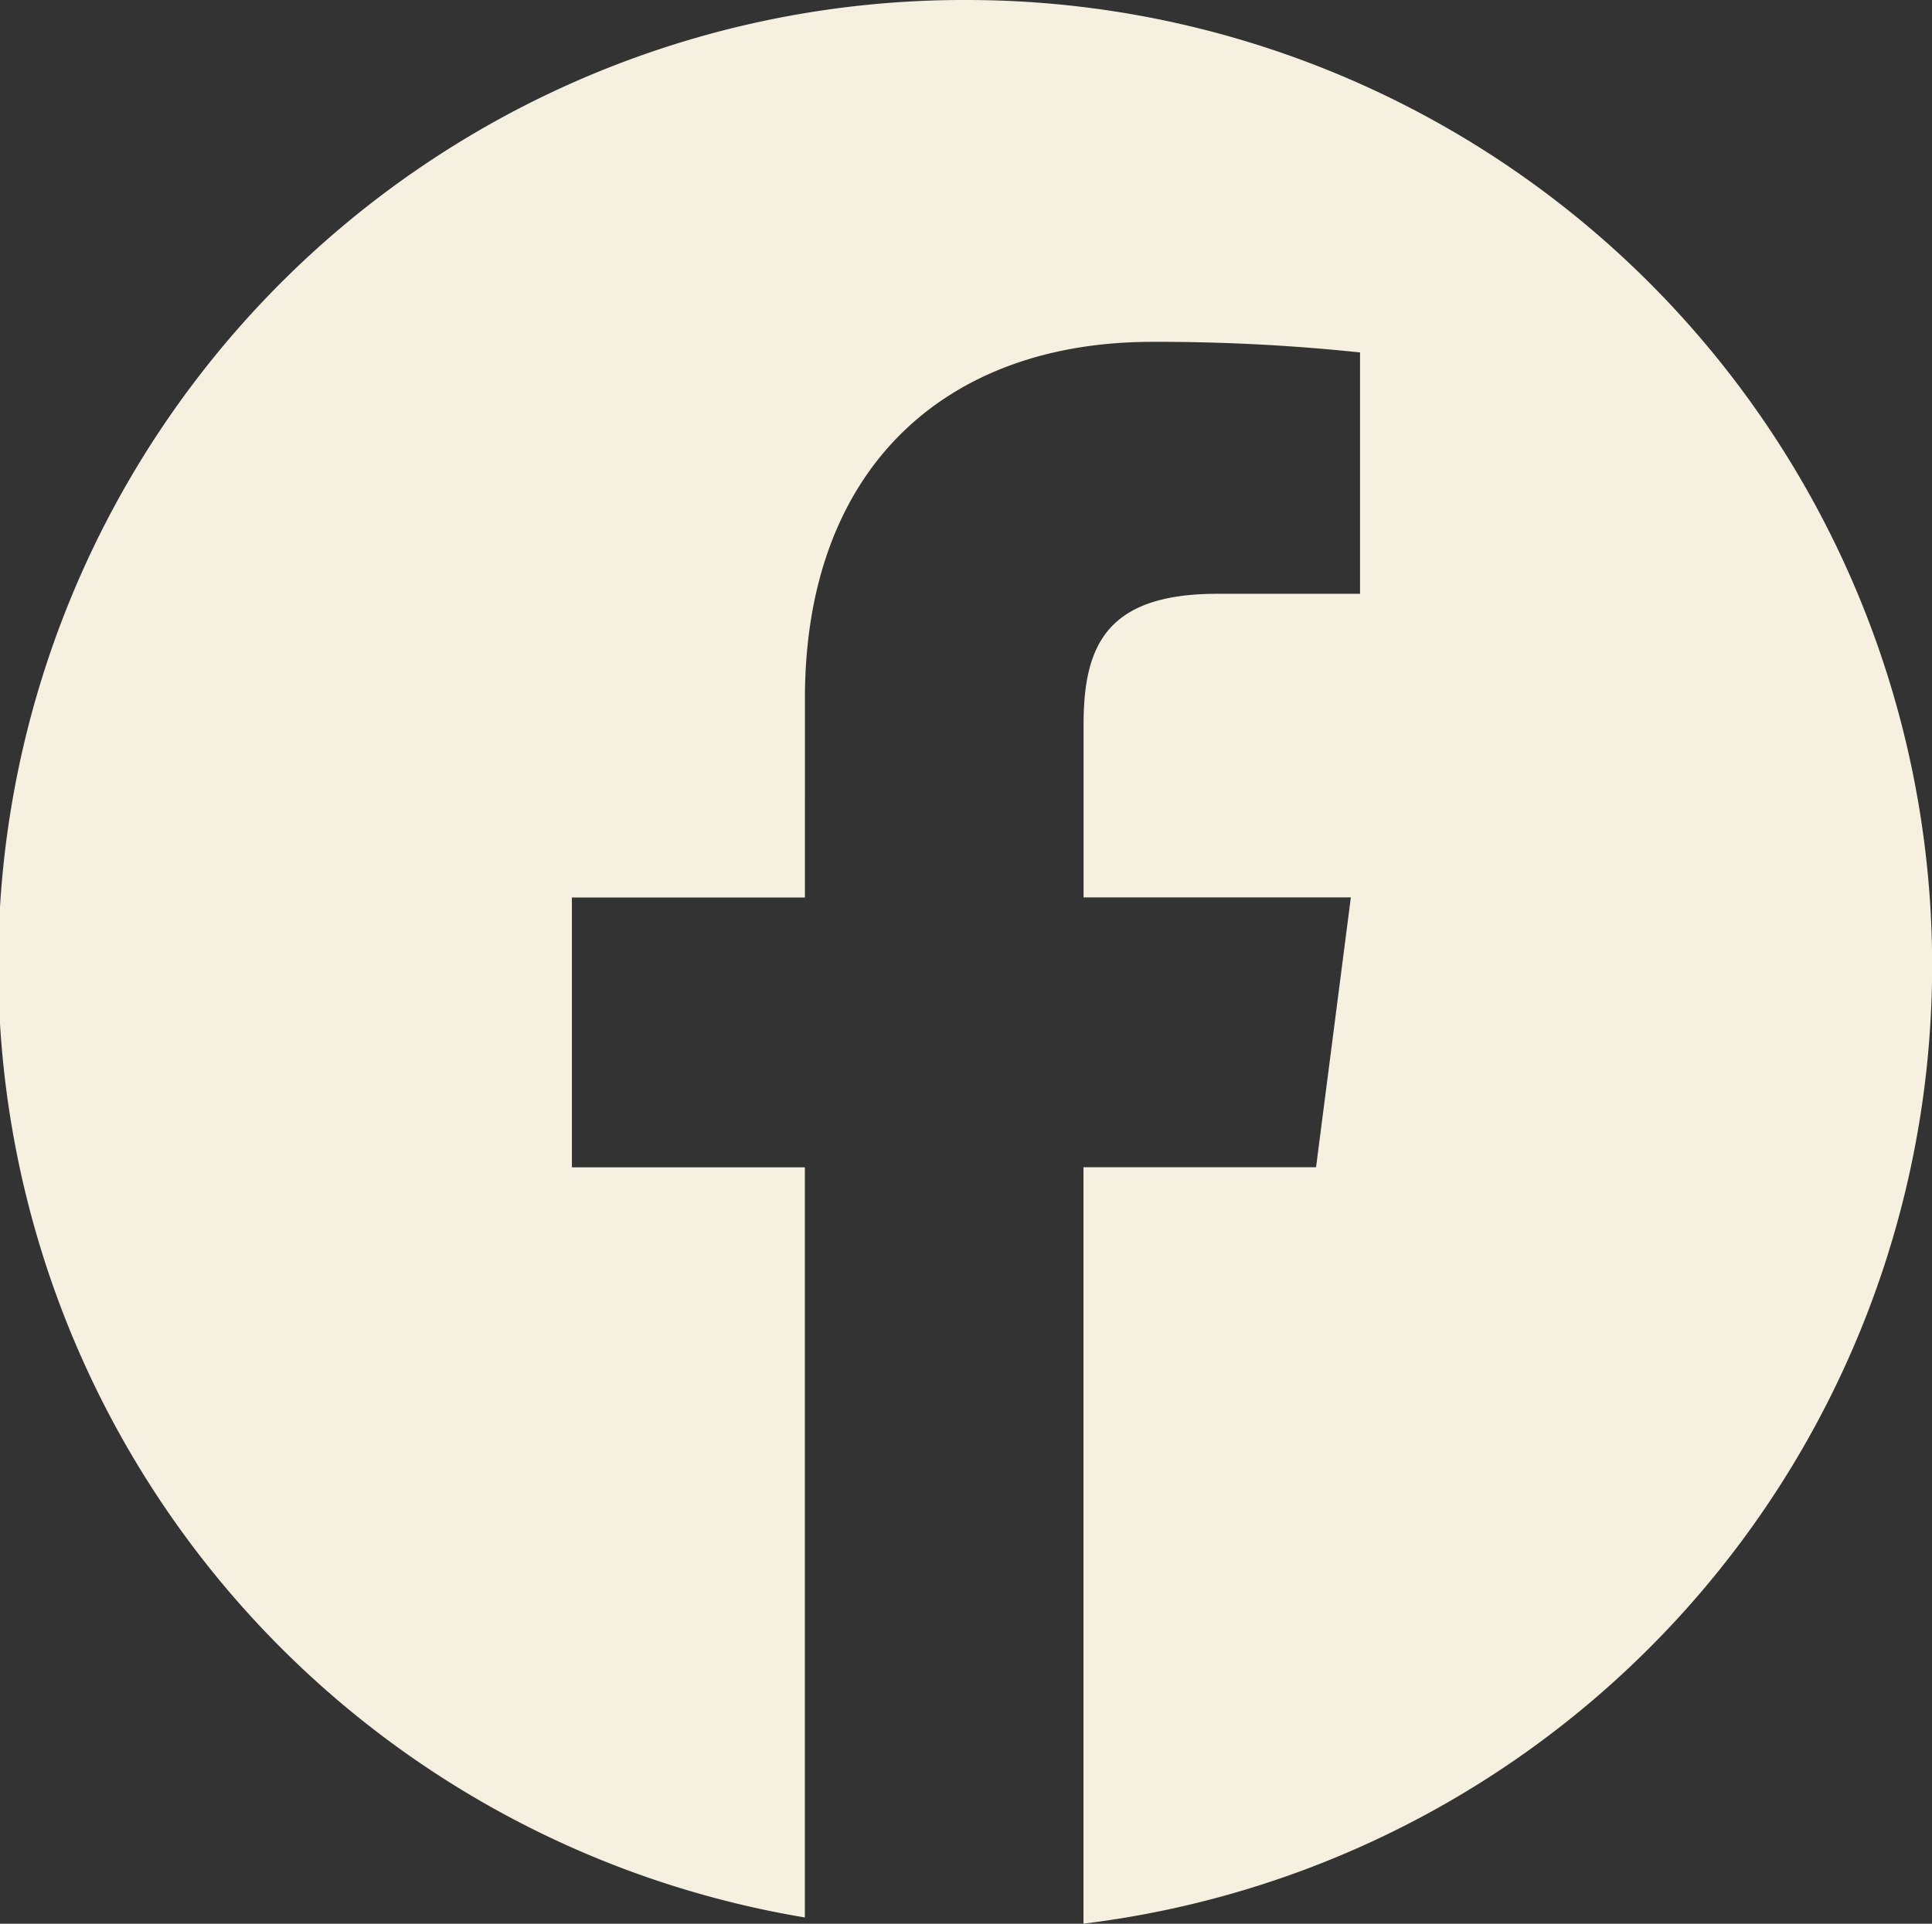<?xml version="1.0" encoding="UTF-8"?> <svg xmlns="http://www.w3.org/2000/svg" id="facebook-circular-logo" width="27.756" height="27.641" viewBox="0 0 27.756 27.641"><rect x="0" y="0" width="27.756" height="27.641" fill="#333333" stroke="none"/><path id="Path_105" data-name="Path 105" d="M13.878.349A13.87,13.87,0,0,0,11.563,27.9V17.122H8.216V13.245h3.348V10.386c0-3.317,2.026-5.125,4.986-5.125a27.628,27.628,0,0,1,2.989.152V8.881H17.486c-1.609,0-1.919.765-1.919,1.887v2.475h3.84l-.5,3.877H15.566V27.989A13.871,13.871,0,0,0,13.878.349Z" transform="translate(0 -0.349)" fill="#f6f0e1"></path></svg> 